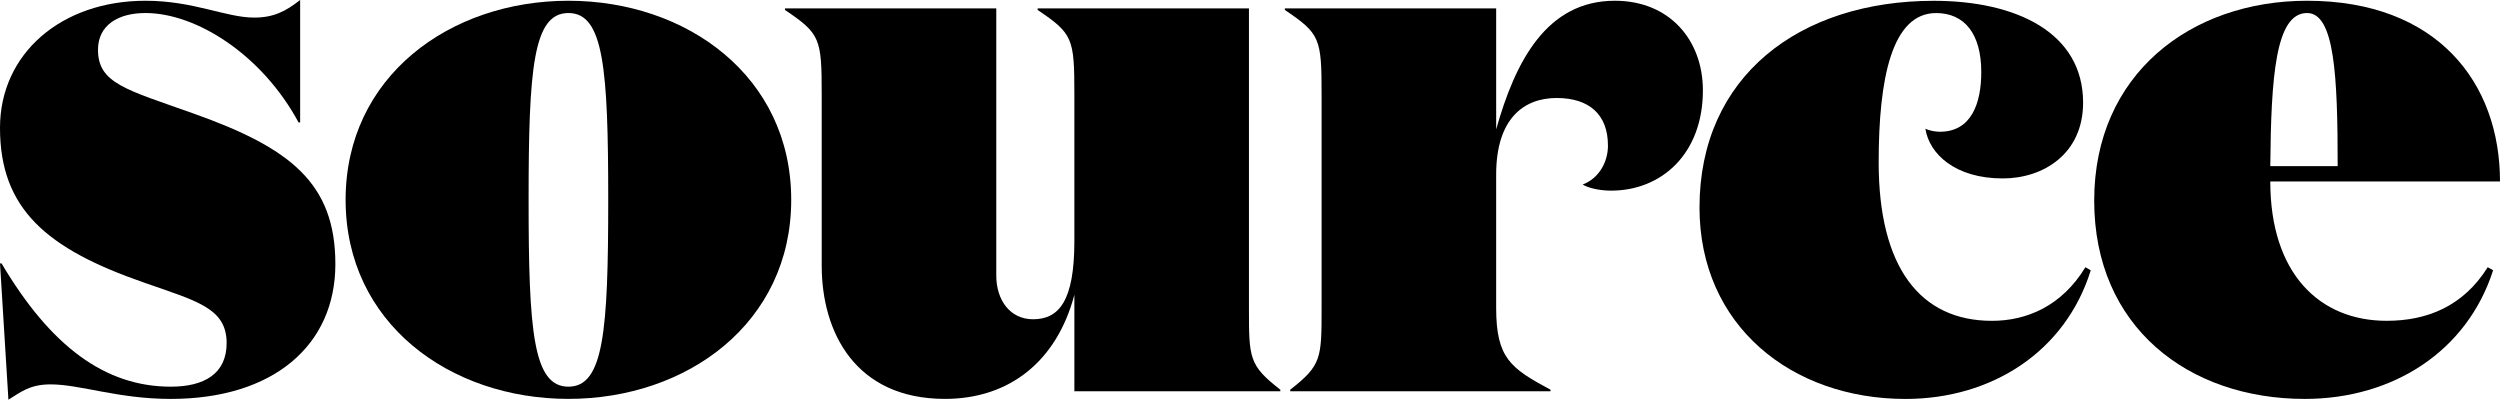 <svg viewBox="0 0 959.47 153.39" xmlns="http://www.w3.org/2000/svg" data-name="Layer 2" id="Layer_2">
  <g data-name="Layer 1" id="Layer_1-2">
    <g>
      <path d="M37.61,19.1c0,12.93,10.87,15.28,36.44,24.39,37.32,13.22,54.66,26.74,54.66,57.89s-23.8,51.72-63.18,51.72c-20.28,0-34.67-5.58-46.14-5.58-8.23,0-11.75,3.23-16.16,5.88L0,101.09h.59c18.81,31.74,39.67,47.31,64.94,47.31,12.93,0,21.45-5,21.45-16.75,0-13.52-11.75-16.16-31.74-23.21C17.92,95.5,0,80.22,0,49.07,0,20.57,23.51.29,55.83.29c18.51,0,30.85,6.46,41.73,6.46,7.35,0,12.05-2.35,17.63-6.76v47.02h-.59C100.5,20.86,75.23,5,55.83,5c-10.58,0-18.22,4.7-18.22,14.1Z"></path>
      <path d="M132.64,76.7C132.64,29.39,172.6.29,218.15.29s85.51,29.09,85.51,76.4-39.96,76.4-85.51,76.4-85.51-29.09-85.51-76.4ZM233.43,76.7c0-50.54-1.76-71.7-15.28-71.7s-15.28,21.16-15.28,71.7,1.76,71.7,15.28,71.7,15.28-21.16,15.28-71.7Z"></path>
      <path d="M412.33,36.14c0-21.45-.59-23.21-14.1-32.32v-.59h81.1v114.9c0,19.39,0,22.04,12.05,31.44v.59h-79.05v-37.03c-6.76,25.57-24.98,39.96-49.66,39.96-34.38,0-47.31-25.57-47.31-51.13V36.14c0-21.45-.59-23.21-14.1-32.32v-.59h81.1v102.55c0,9.4,5.29,16.75,14.1,16.75,9.99,0,15.87-7.05,15.87-29.97v-56.42Z"></path>
      <path d="M617.11,55.83c0-11.75-7.05-18.22-19.69-18.22s-23.21,7.93-23.21,29.39v51.13c0,19.39,5.58,23.21,20.86,31.44v.59h-99.91v-.59c12.05-9.4,12.05-12.05,12.05-31.44V36.14c0-21.45-.59-23.21-14.1-32.32v-.59h81.1v46.43c7.35-26.15,19.39-49.37,45.55-49.37,21.16,0,33.79,15.28,33.79,34.38,0,24.39-15.87,38.5-35.26,38.5-4.7,0-9.11-1.18-10.87-2.35,6.17-2.35,9.7-8.52,9.7-14.99Z"></path>
      <path d="M721.01,62.3c0,40.26,15.87,60.83,43.49,60.83,13.22,0,26.74-5.58,35.85-20.57l2.06,1.18c-9.7,31.15-37.91,49.37-71.11,49.37-43.78,0-79.05-28.21-79.05-73.46,0-50.25,38.2-79.34,89.92-79.34,31.44,0,57.3,12.05,57.3,39.08,0,19.69-15.28,29.09-30.85,29.09-18.22,0-28.21-9.4-29.68-19.1,1.76.88,4.11,1.18,5.58,1.18,12.05,0,15.87-10.87,15.87-22.92,0-14.69-6.46-22.63-17.34-22.63-17.04,0-22.04,25.27-22.04,57.3Z"></path>
      <path d="M959.47,69.64h-88.16c0,35.26,18.81,53.48,44.67,53.48,15.57,0,29.39-5.58,38.79-20.57l2.06,1.18c-9.99,31.15-38.5,49.37-72.29,49.37-44.67,0-80.81-27.62-80.81-76.11S840.75.29,885.42.29c49.96,0,74.05,31.44,74.05,69.35ZM897.17,63.77c0-34.67-1.18-58.77-11.75-58.77-12.05,0-13.81,24.1-14.11,58.77h25.86Z"></path>
    </g>
  </g>
</svg>